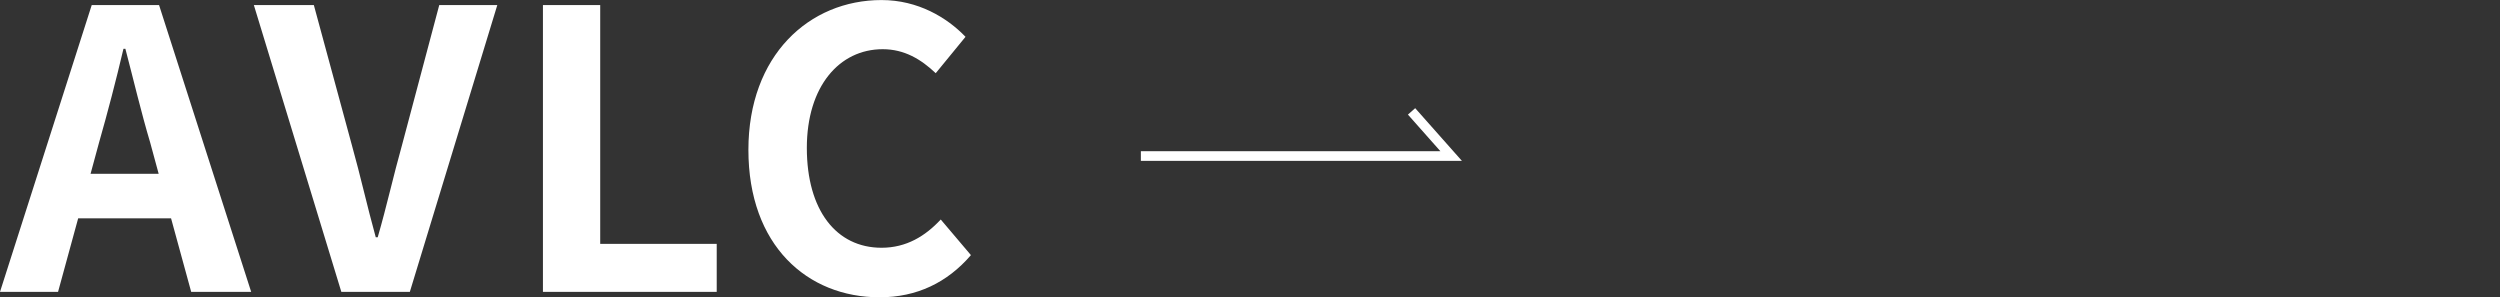 <?xml version="1.0" encoding="utf-8"?>
<!-- Generator: Adobe Illustrator 28.5.0, SVG Export Plug-In . SVG Version: 9.03 Build 54727)  -->
<svg version="1.1" id="レイヤー_1" xmlns="http://www.w3.org/2000/svg" xmlns:xlink="http://www.w3.org/1999/xlink" x="0px"
	 y="0px" width="257.842px" height="30.665px" viewBox="0 0 257.842 30.665"
	 style="enable-background:new 0 0 257.842 30.665;" xml:space="preserve">
<rect x="0" y="0" width="257.842" height="30.665" fill="#333333" stroke="none"/>
<style type="text/css">
	.ドロップシャドウ{fill:none;}
	.角を丸くする_x0020_2_x0020_pt{fill:#FFFFFF;stroke:#231815;stroke-miterlimit:10;}
	.ライブ反射_x0020_X{fill:none;}
	.ベベルソフト{fill:url(#SVGID_1_);}
	.夕暮れ{fill:#FFFFFF;}
	.木の葉_GS{fill:#FFE100;}
	.ポンパドール_GS{fill-rule:evenodd;clip-rule:evenodd;fill:#4CACE2;}
	.st0{fill:#FFFFFF;}
	.st1{fill:none;stroke:#FFFFFF;stroke-miterlimit:10;}
</style>
<linearGradient id="SVGID_1_" gradientUnits="userSpaceOnUse" x1="288.211" y1="-450.058" x2="288.918" y2="-449.351">
	<stop  offset="0" style="stop-color:#E6E7EA"/>
	<stop  offset="0.175" style="stop-color:#E2E3E6"/>
	<stop  offset="0.354" style="stop-color:#D6D7DA"/>
	<stop  offset="0.535" style="stop-color:#C1C4C5"/>
	<stop  offset="0.717" style="stop-color:#A4A8A8"/>
	<stop  offset="0.899" style="stop-color:#808584"/>
	<stop  offset="1" style="stop-color:#686E6C"/>
</linearGradient>
<g>
	<g>
		<g>
			<path class="st0" d="M9.46,0.523h6.945l9.5,29.579H19.719l-2.076-7.584H8.062l-2.075,7.584
				H0L9.46,0.523z M9.34,17.927h7.025l-0.878-3.233
				c-0.918-3.073-1.717-6.467-2.555-9.66h-0.199
				c-0.759,3.233-1.637,6.587-2.515,9.66L9.34,17.927z"/>
			<path class="st0" d="M26.182,0.523h6.187l3.912,14.41
				c0.918,3.273,1.557,6.228,2.475,9.541h0.2
				c0.958-3.313,1.597-6.268,2.515-9.541l3.832-14.41h5.987l-9.021,29.579h-7.065
				L26.182,0.523z"/>
			<path class="st0" d="M55.997,0.523h5.907v24.629h12.016v4.95H55.997V0.523z"/>
			<path class="st0" d="M77.188,15.453c0-9.74,6.268-15.448,13.731-15.448
				c3.752,0,6.746,1.796,8.662,3.792l-3.073,3.752
				c-1.517-1.437-3.233-2.475-5.469-2.475c-4.471,0-7.824,3.832-7.824,10.179
				c0,6.427,3.034,10.299,7.704,10.299c2.555,0,4.511-1.197,6.107-2.914
				l3.113,3.673c-2.435,2.834-5.588,4.351-9.42,4.351
				C83.256,30.661,77.188,25.312,77.188,15.453z"/>
		</g>
	</g>
	<g>
		<polyline class="st1" points="117.665,16.091 149.665,16.091 145.584,11.488 		"/>
	</g>
</g>
</svg>
